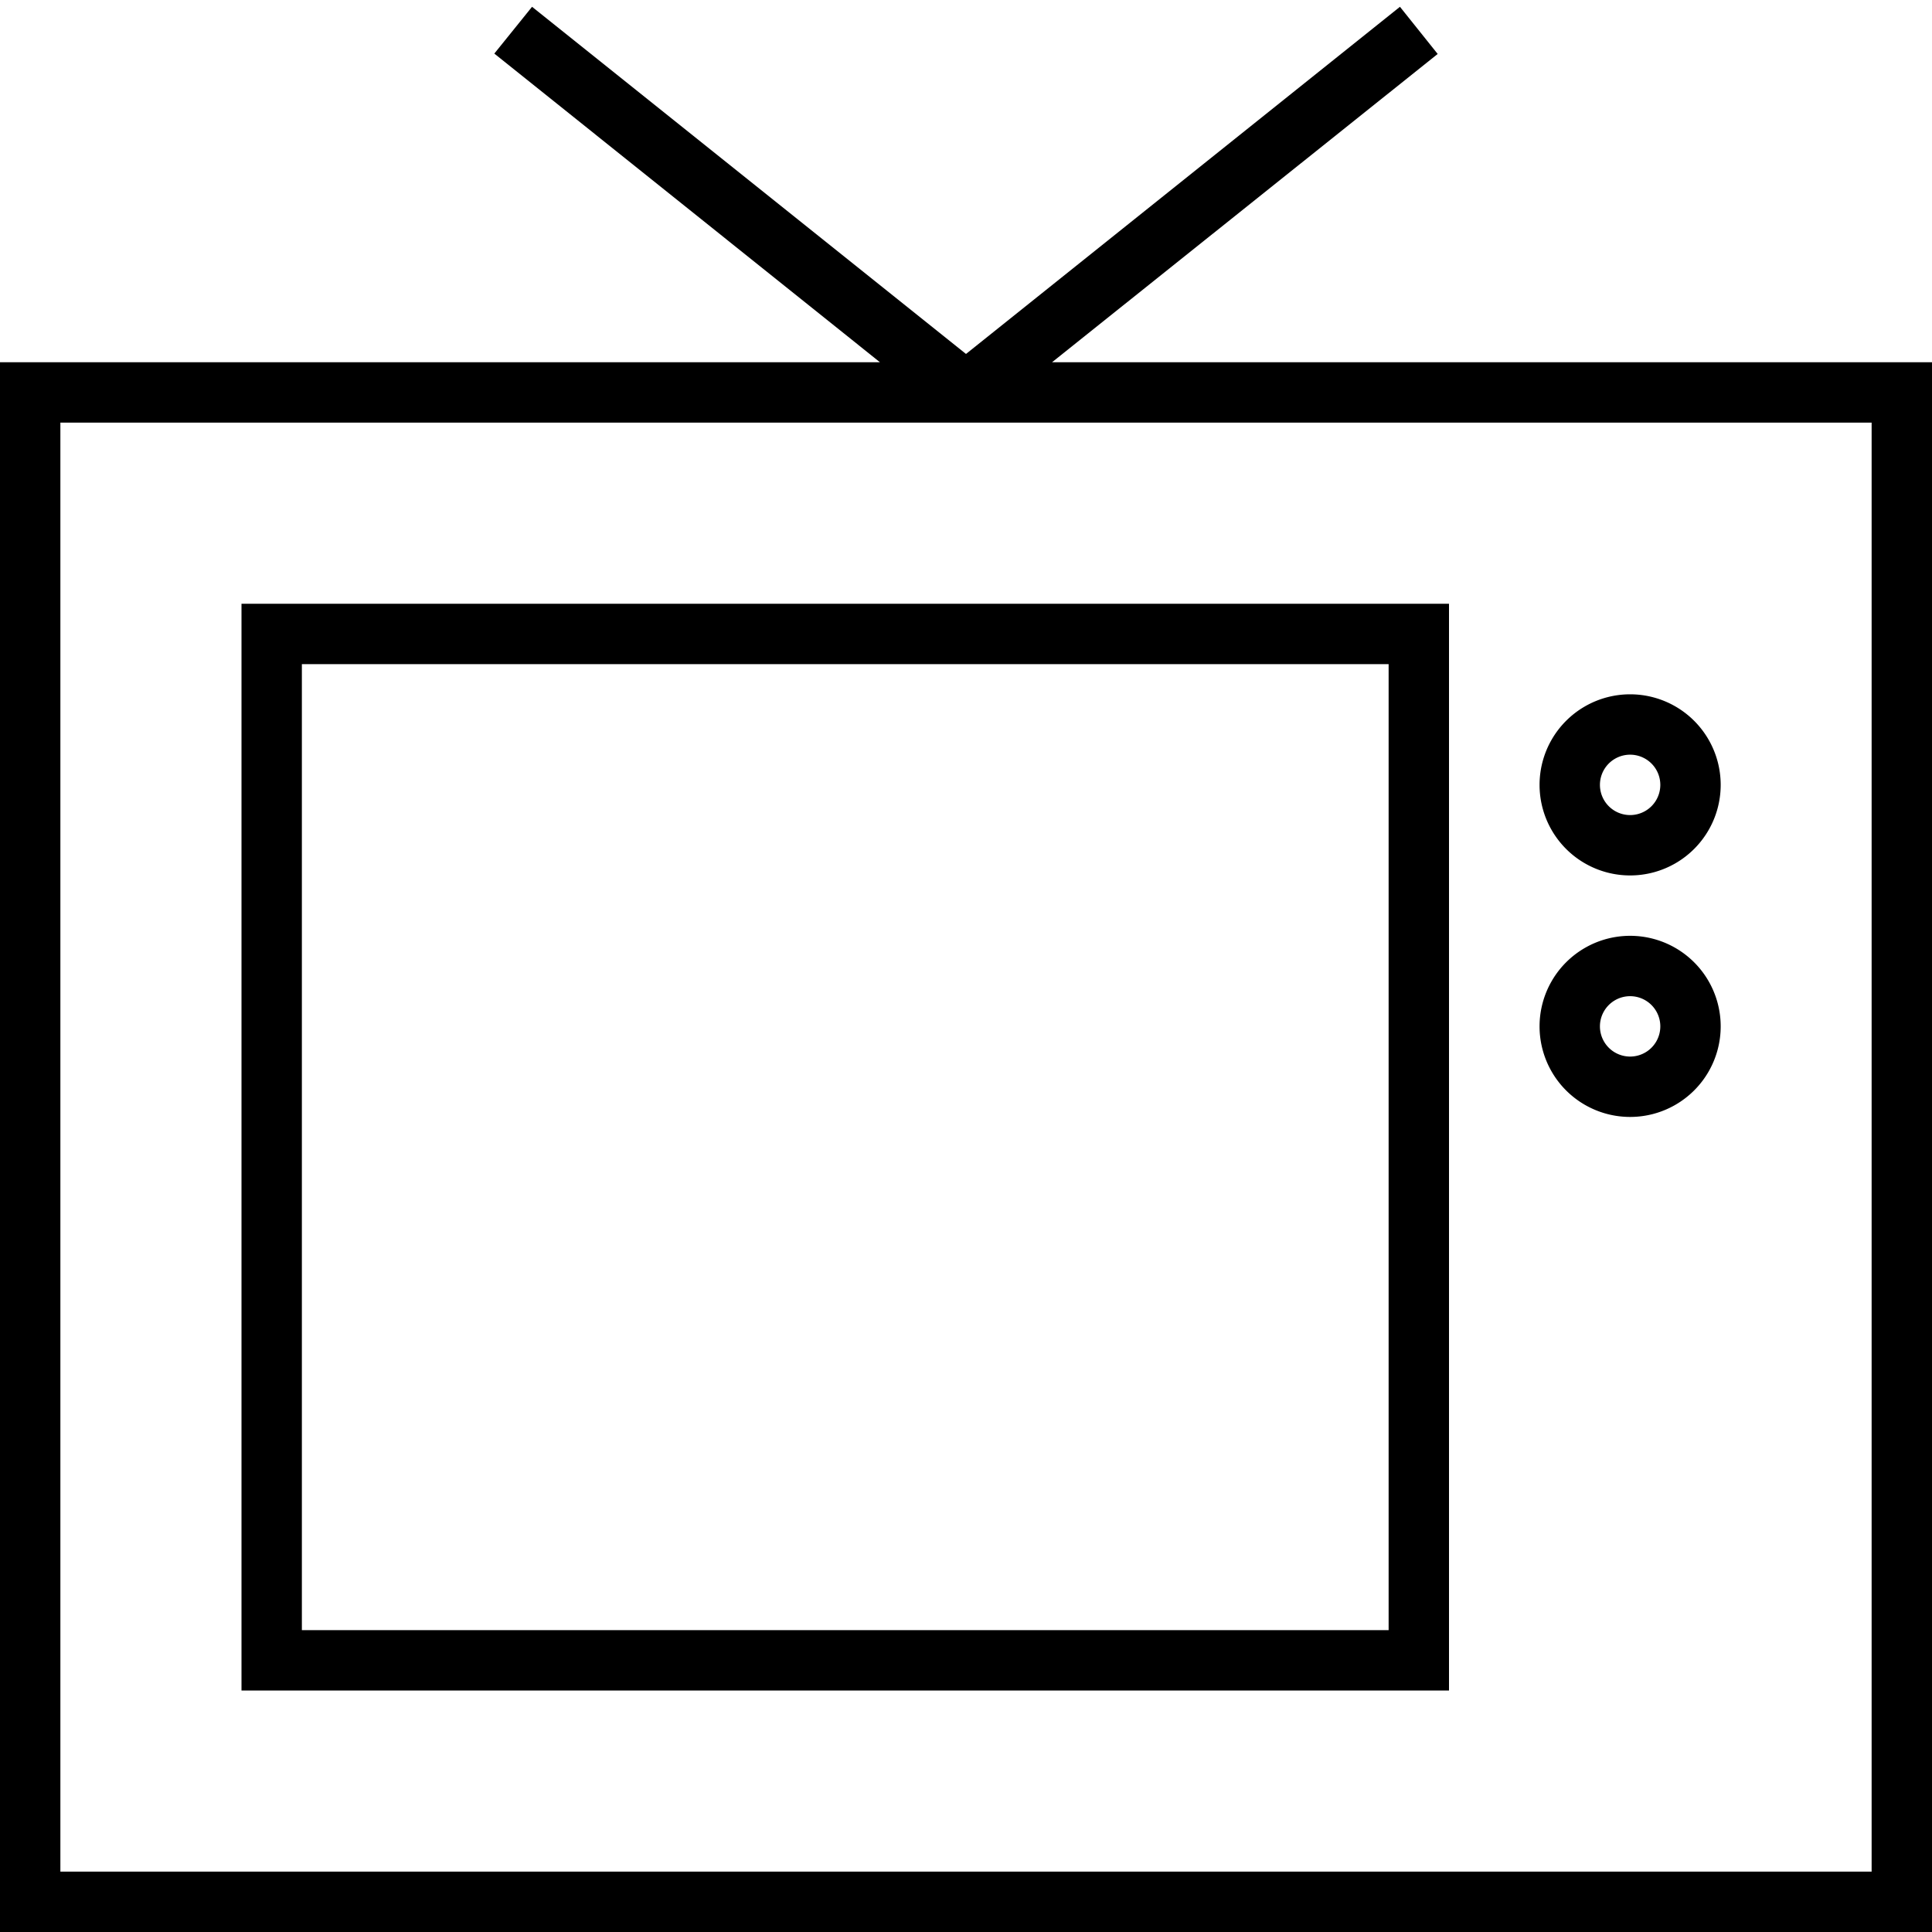 <svg xmlns="http://www.w3.org/2000/svg" viewBox="0 0 512 512"><!--! Font Awesome Pro 6.5.2 by @fontawesome - https://fontawesome.com License - https://fontawesome.com/license (Commercial License) Copyright 2024 Fonticons, Inc. --><path d="M141 1.8l115 92 115-92 10 12.5L278.8 96H496h16v16V496v16H496 16 0V496 112 96H16 233.2L131 14.2 141 1.8zM256 112H16V496H496V112H256zm112 64H80V432H368V176zM80 160H368h16v16V432v16H368 80 64V432 176 160H80zm360 48a8 8 0 1 0 -16 0 8 8 0 1 0 16 0zm-32 0a24 24 0 1 1 48 0 24 24 0 1 1 -48 0zm24 72a8 8 0 1 0 0-16 8 8 0 1 0 0 16zm0-32a24 24 0 1 1 0 48 24 24 0 1 1 0-48z"/></svg>